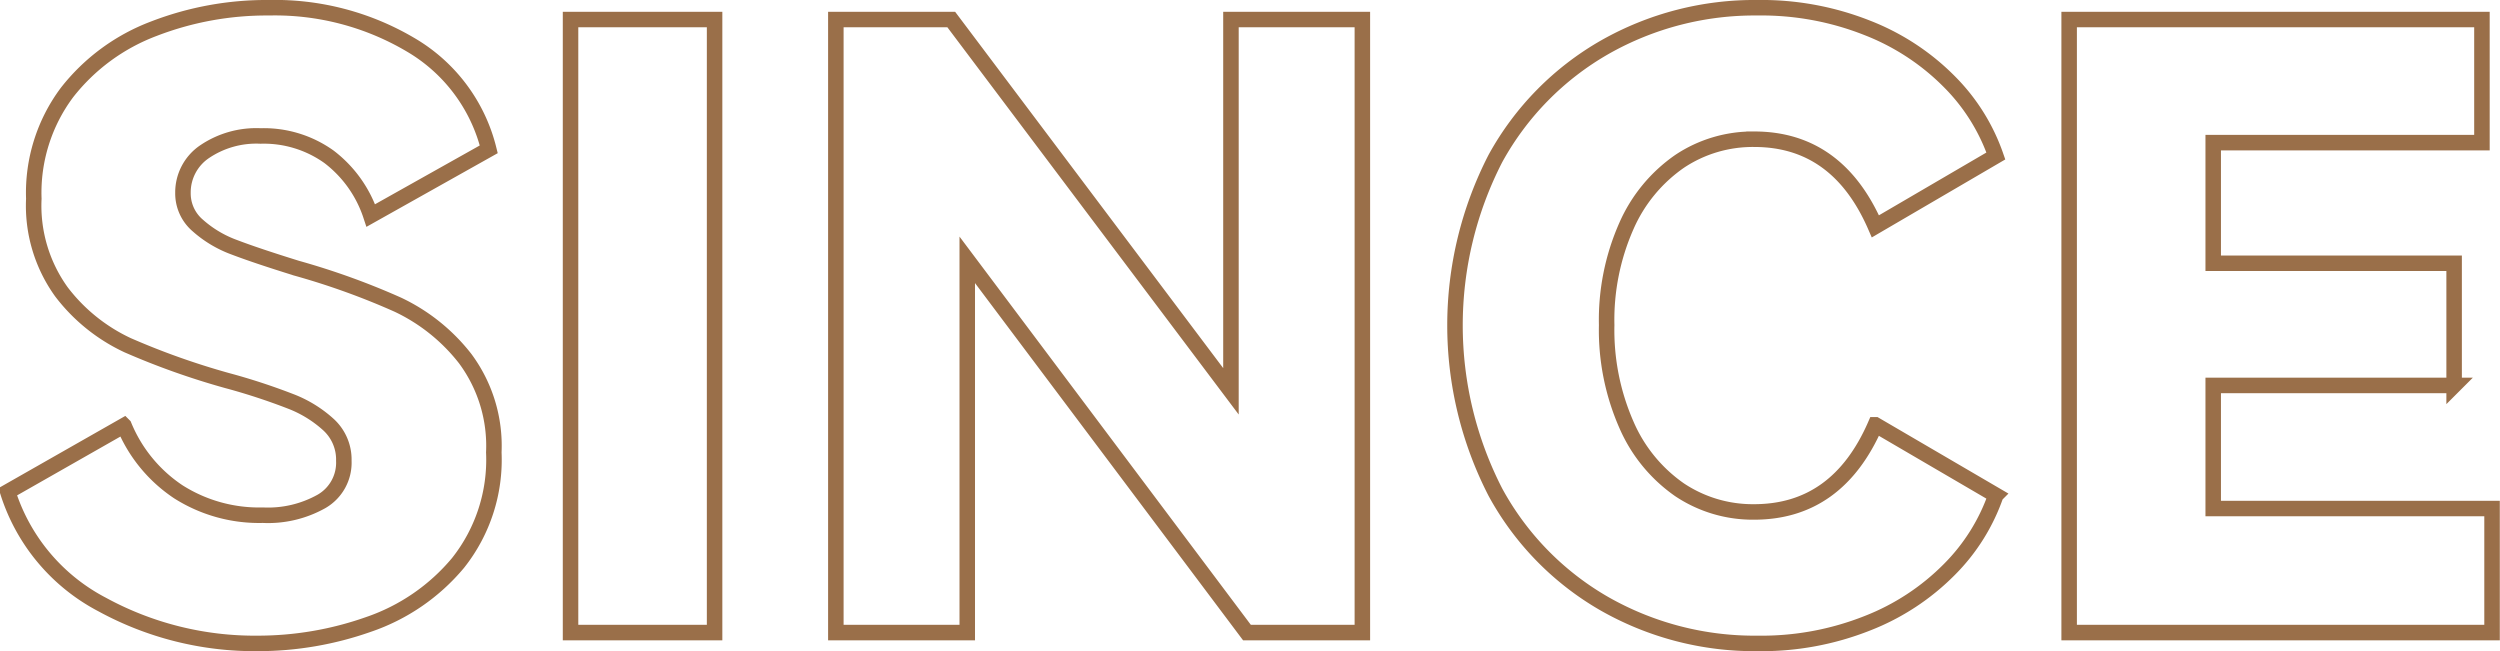 <svg xmlns="http://www.w3.org/2000/svg" width="161.25" height="42" viewBox="0 0 161.25 42">
  <defs>
    <style>
      .cls-1 {
        fill: none;
        stroke: #9a6f49;
        stroke-width: 1px;
        fill-rule: evenodd;
      }
    </style>
  </defs>
  <path id="形状_872" data-name="形状 872" class="cls-1" d="M189.043,1308.81a12.975,12.975,0,0,1-5.786,3.97,21.446,21.446,0,0,1-7.118,1.22,20.55,20.55,0,0,1-10.053-2.51,12.4,12.4,0,0,1-6.086-7.27l7.5-4.27a9.436,9.436,0,0,0,3.5,4.27,9.722,9.722,0,0,0,5.46,1.51,7.048,7.048,0,0,0,3.777-.89,2.881,2.881,0,0,0,1.44-2.62,3.05,3.05,0,0,0-.978-2.32,7.749,7.749,0,0,0-2.446-1.51,40.478,40.478,0,0,0-4.129-1.35,48.527,48.527,0,0,1-6.384-2.27,11.454,11.454,0,0,1-4.266-3.43,9.5,9.5,0,0,1-1.793-6.02,10.8,10.8,0,0,1,2.146-6.86,12.866,12.866,0,0,1,5.6-4.11,20.17,20.17,0,0,1,7.416-1.35,17.185,17.185,0,0,1,9.129,2.38,10.816,10.816,0,0,1,5.054,6.75l-7.608,4.27a7.853,7.853,0,0,0-2.689-3.78,7.228,7.228,0,0,0-4.429-1.35,5.946,5.946,0,0,0-3.613,1.02,3.169,3.169,0,0,0-1.386,2.65,2.715,2.715,0,0,0,.951,2.1,7.326,7.326,0,0,0,2.364,1.41q1.413,0.54,4.02,1.35a47.4,47.4,0,0,1,6.521,2.35,12,12,0,0,1,4.347,3.48,9.443,9.443,0,0,1,1.847,6.05A10.7,10.7,0,0,1,189.043,1308.81Zm16.546,4.49H196.3v-39.54h9.291v39.54Zm15.267-39.54,18.04,23.98v-23.98h8.476v39.54h-7.444l-18.04-24.04v24.04h-8.476v-39.54h7.444Zm59.607,26.14,7.77,4.54a12.631,12.631,0,0,1-2.988,4.78,15.216,15.216,0,0,1-5.3,3.48,18.51,18.51,0,0,1-7.091,1.3,19.543,19.543,0,0,1-9.835-2.54,18.48,18.48,0,0,1-7.064-7.21,23.521,23.521,0,0,1,0-21.53,18.535,18.535,0,0,1,7.064-7.18,19.543,19.543,0,0,1,9.835-2.54,18.51,18.51,0,0,1,7.091,1.3,15.216,15.216,0,0,1,5.3,3.48,12.631,12.631,0,0,1,2.988,4.78l-7.77,4.54q-2.445-5.625-7.824-5.62a8.5,8.5,0,0,0-4.809,1.43,9.9,9.9,0,0,0-3.424,4.16,14.963,14.963,0,0,0-1.276,6.4,15.166,15.166,0,0,0,1.276,6.43,9.873,9.873,0,0,0,3.424,4.19,8.5,8.5,0,0,0,4.809,1.43Q278.018,1305.52,280.463,1299.9Zm37.328-2.54H302.252v7.94h17.985v8H292.96v-39.54h26.625v7.94H302.252v7.78h15.539v7.88Z" transform="translate(-159.5 -1272.5)"/>
</svg>
